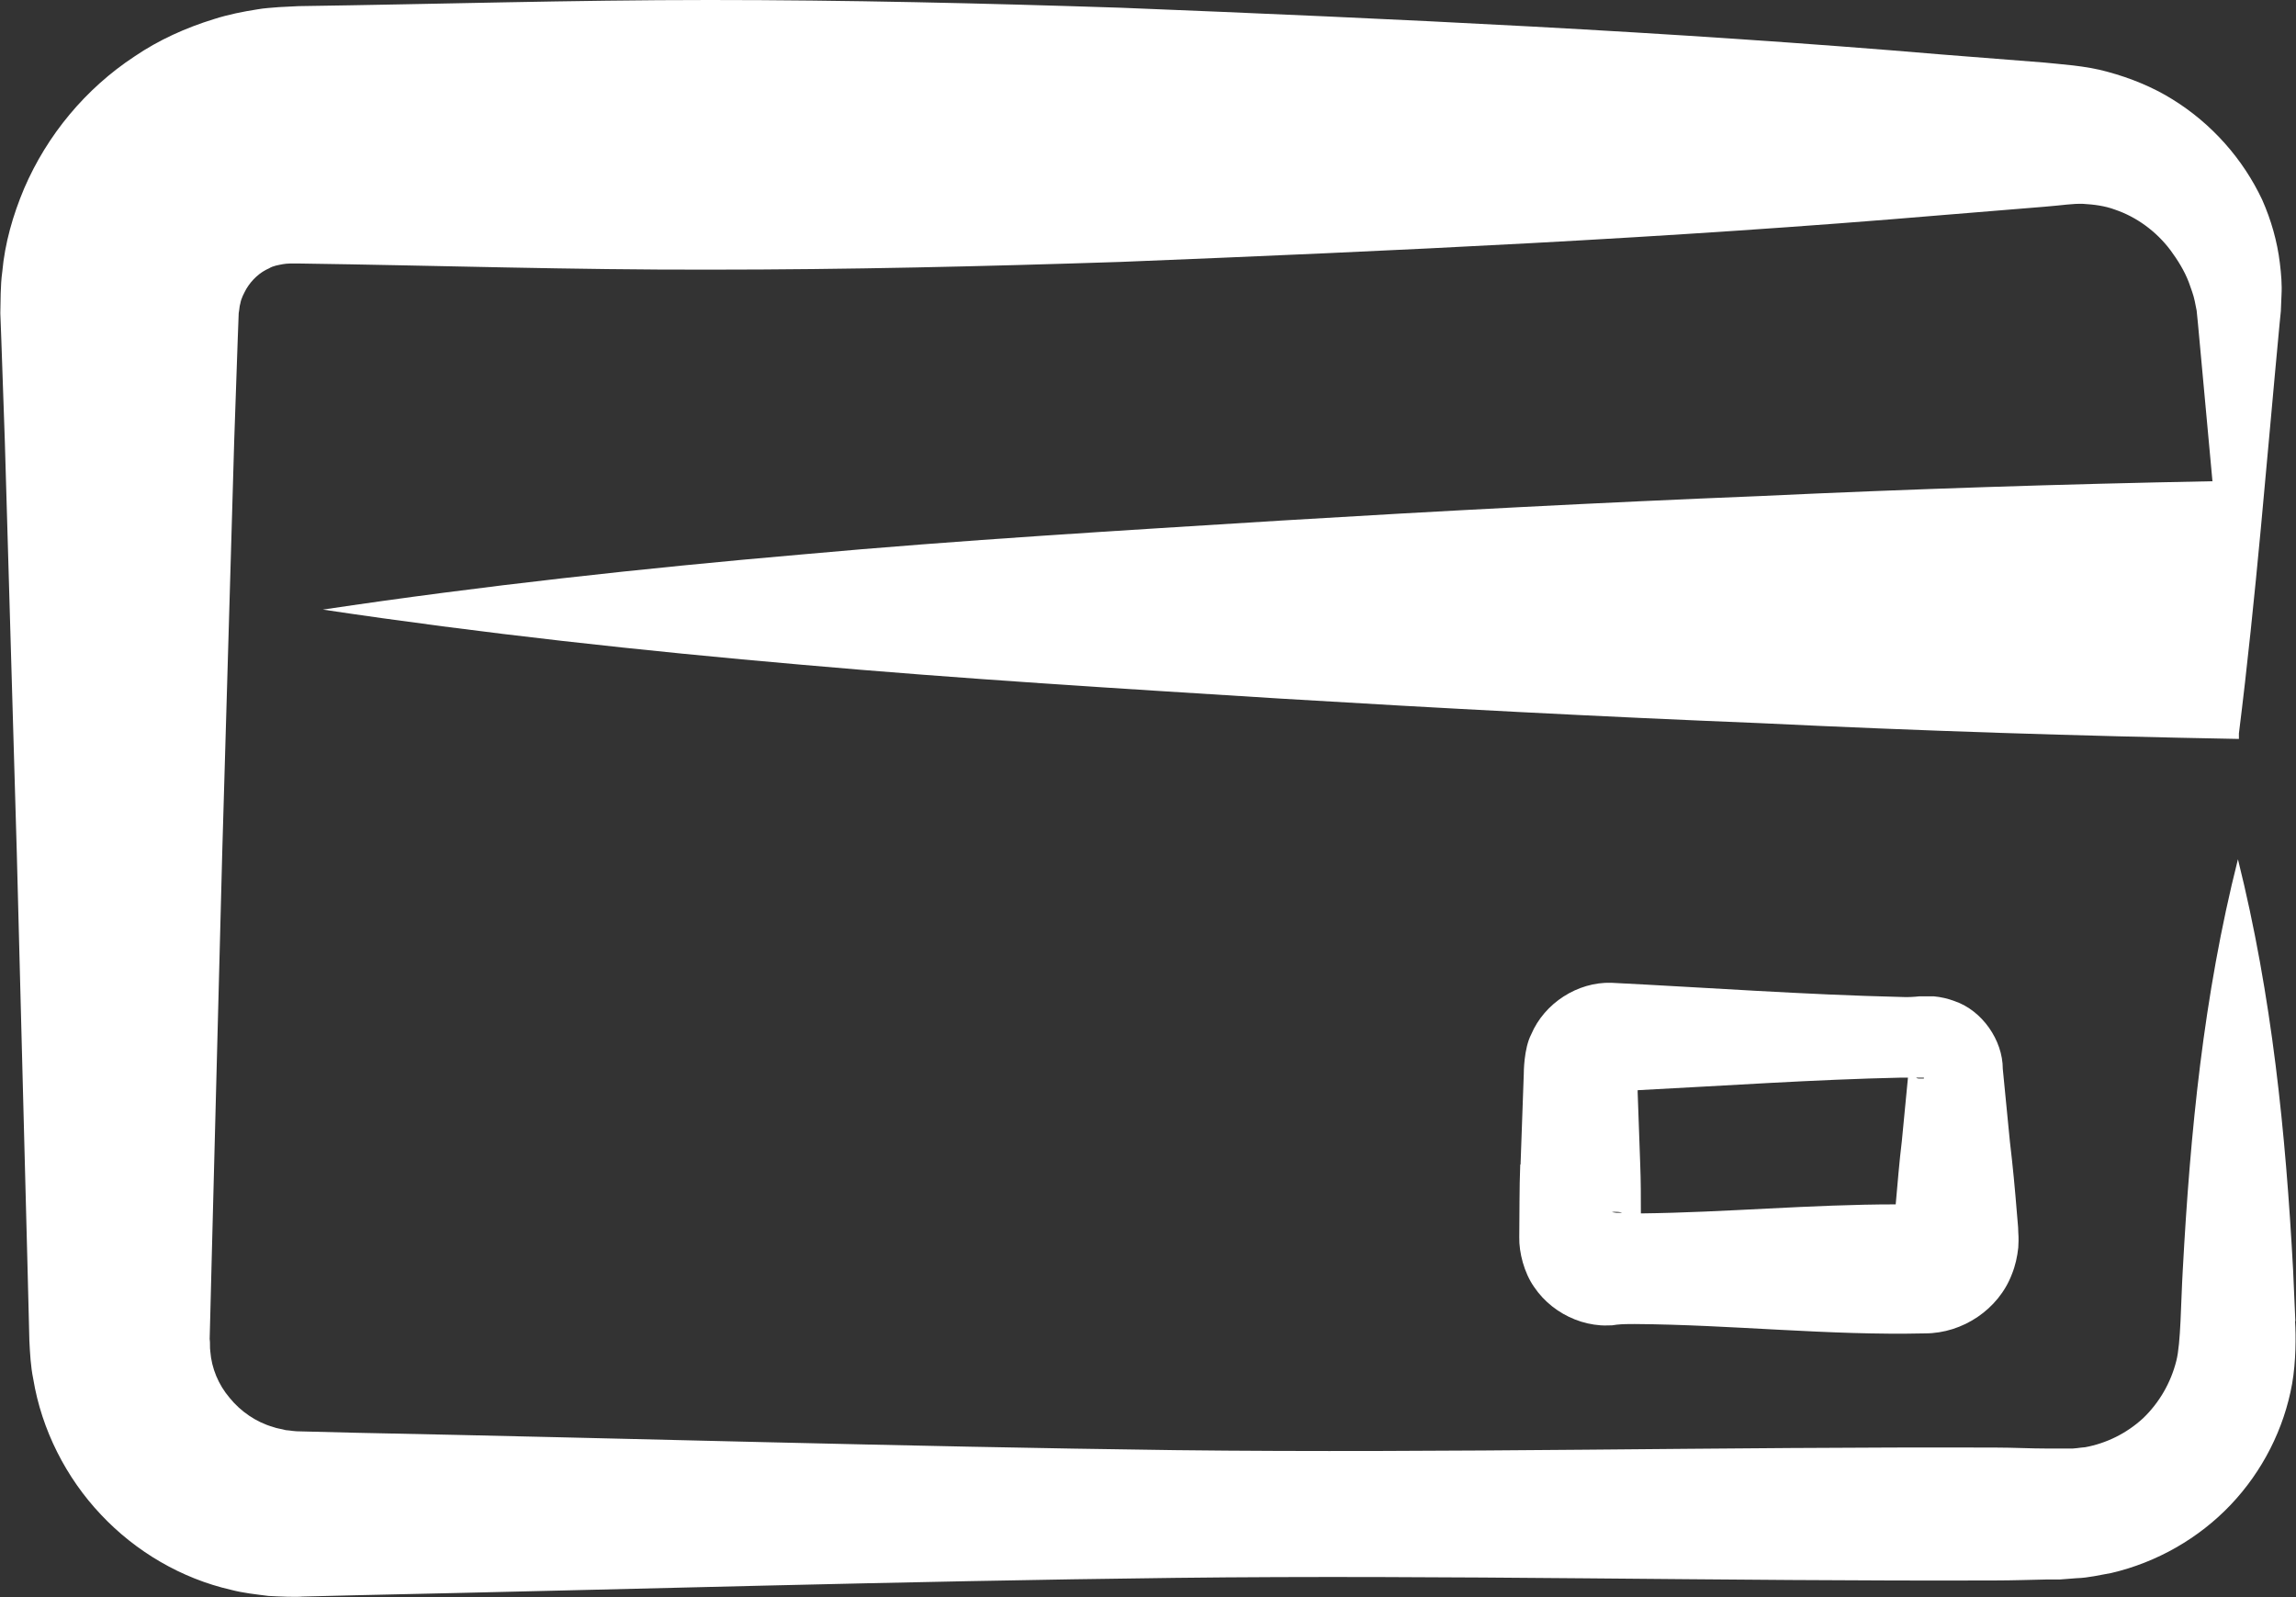 <?xml version="1.0" encoding="UTF-8"?>
<svg id="uuid-58f7530e-8f52-4a34-85c8-0e6333322233" data-name="Calque 2" xmlns="http://www.w3.org/2000/svg" viewBox="0 0 71.18 49.52">
  <rect x="0" y="0" width="71.18" height="49.52" fill="#333333" stroke="none"/>
  <defs>
    <style>
      .uuid-279f6063-0ac3-4784-be13-da935f51a701 {
        fill: #fff;
      }
    </style>
  </defs>
  <g id="uuid-5fcd0349-7852-4524-ace1-a3a100d13c86" data-name="Calque 1">
    <g>
      <path class="uuid-279f6063-0ac3-4784-be13-da935f51a701" d="M71.16,40.96l-.07-1.59c-.23-4.24-.65-8.48-1.71-12.73-1.07,4.24-1.48,8.48-1.71,12.73-.06,1.02-.06,2.28-.2,2.82-.17.68-.53,1.3-1.03,1.78-.51.47-1.14.78-1.8.9-.17.01-.33.05-.5.04h-.27s-.4,0-.4,0c-.53,0-1.06-.03-1.59-.03-8.48-.03-16.97.18-25.45.08-8.48-.11-16.97-.37-25.45-.54l-1.59-.04c-.32,0-.36-.03-.53-.04-.14-.04-.27-.05-.4-.1-.52-.15-1-.48-1.34-.9-.35-.41-.56-.92-.6-1.44-.02-.13,0-.26-.02-.39l.02-.77.04-1.59.33-12.73.37-12.73.11-3.18.03-.8c.03-.17.02-.2.05-.3.03-.17.11-.31.19-.46.17-.28.42-.51.7-.63.13-.08.28-.1.43-.13.07-.01.14-.02.22-.02.03,0,.07,0,.11,0,.06,0,.01,0,.19,0,4.24.06,8.48.2,12.73.19,4.24,0,8.48-.1,12.73-.24,8.48-.34,16.97-.73,25.45-1.45l3.18-.26c.62-.05.85-.1,1.2-.09.33.02.67.06.99.18.65.22,1.27.66,1.72,1.26.22.3.43.63.57,1,.06.18.14.37.18.57l.06.3.04.4c.15,1.63.3,3.26.45,4.89-4.68.09-9.35.24-14.03.46-4.95.2-9.9.46-14.85.76-4.95.31-9.9.6-14.85,1.05-4.95.43-9.9.97-14.85,1.71,4.95.74,9.9,1.28,14.85,1.71,4.95.44,9.9.74,14.85,1.05,4.95.3,9.9.56,14.85.76,4.95.24,9.9.4,14.85.49v-.17c.53-4.23.86-8.46,1.26-12.69l.04-.4.02-.49c.02-.33-.01-.67-.05-1-.08-.67-.27-1.34-.55-1.97-.59-1.25-1.55-2.35-2.78-3.11-.61-.38-1.3-.66-2-.85-.7-.2-1.53-.24-1.97-.29l-3.18-.25c-8.48-.72-16.97-1.11-25.45-1.45C30.47.1,26.23,0,21.99,0c-4.24,0-8.48.13-12.73.19l-.6.03c-.23.02-.46.03-.68.07-.45.07-.9.16-1.34.3-.88.27-1.72.65-2.47,1.16-1.52,1-2.71,2.44-3.42,4.09-.35.83-.6,1.7-.68,2.59-.06.42-.05.93-.06,1.28l.03.8.11,3.18.37,12.73.33,12.73.04,1.59.02.82c.02.4.04.8.12,1.19.26,1.58,1.02,3.07,2.1,4.21,1.08,1.15,2.5,1.98,4.03,2.33.38.1.77.14,1.16.19.36.02.85.04,1.06.02l1.59-.04c8.48-.18,16.97-.44,25.45-.54,8.48-.1,16.97.11,25.45.08.53,0,1.06-.02,1.59-.03h.4s.52-.04.52-.04c.36-.01.72-.1,1.07-.16,1.42-.33,2.72-1.08,3.7-2.11.99-1.04,1.66-2.36,1.91-3.76.12-.68.12-1.49.09-1.94Z"/>
      <path class="uuid-279f6063-0ac3-4784-be13-da935f51a701" d="M47.13,36.11c-.03.75-.02,1.5-.03,2.25-.01.47.15,1.1.46,1.54.31.46.76.81,1.27,1.01.25.1.52.16.79.18.11.01.31,0,.36,0l.14-.02c.19-.02.37-.02.56-.02,3,.02,6,.36,9,.29,1.17,0,2.28-.75,2.69-1.83.11-.27.17-.55.2-.83.02-.36,0-.37,0-.48,0-.19-.03-.38-.04-.56-.06-.75-.13-1.5-.22-2.25l-.22-2.25c0-.89-.64-1.81-1.49-2.1-.21-.08-.43-.13-.65-.15-.1,0-.25,0-.3,0h-.14c-.19.02-.38.03-.56.02-3-.07-6-.29-9-.44-1.04-.03-2.07.63-2.48,1.6-.23.44-.23,1.19-.23,1.22l-.02.56-.08,2.25ZM49.97,37.58s.05-.01.07-.01c.08,0,.17,0,.25.03,0,0,.01,0,.02,0-.07,0-.13,0-.2,0l-.14-.02ZM59.65,33.43s-.02.01-.02.01c-.03,0-.07,0-.11,0-.04,0-.08,0-.12-.03.03,0,.07,0,.1,0h.14ZM59.15,33.41l-.19,1.97c-.08.65-.13,1.3-.19,1.96-2.63,0-5.27.25-7.9.28,0-.5,0-1.01-.02-1.51l-.08-2.25s0-.04,0-.06c2.73-.14,5.45-.33,8.18-.39.07,0,.14,0,.21,0Z"/>
    </g>
  </g>
</svg>